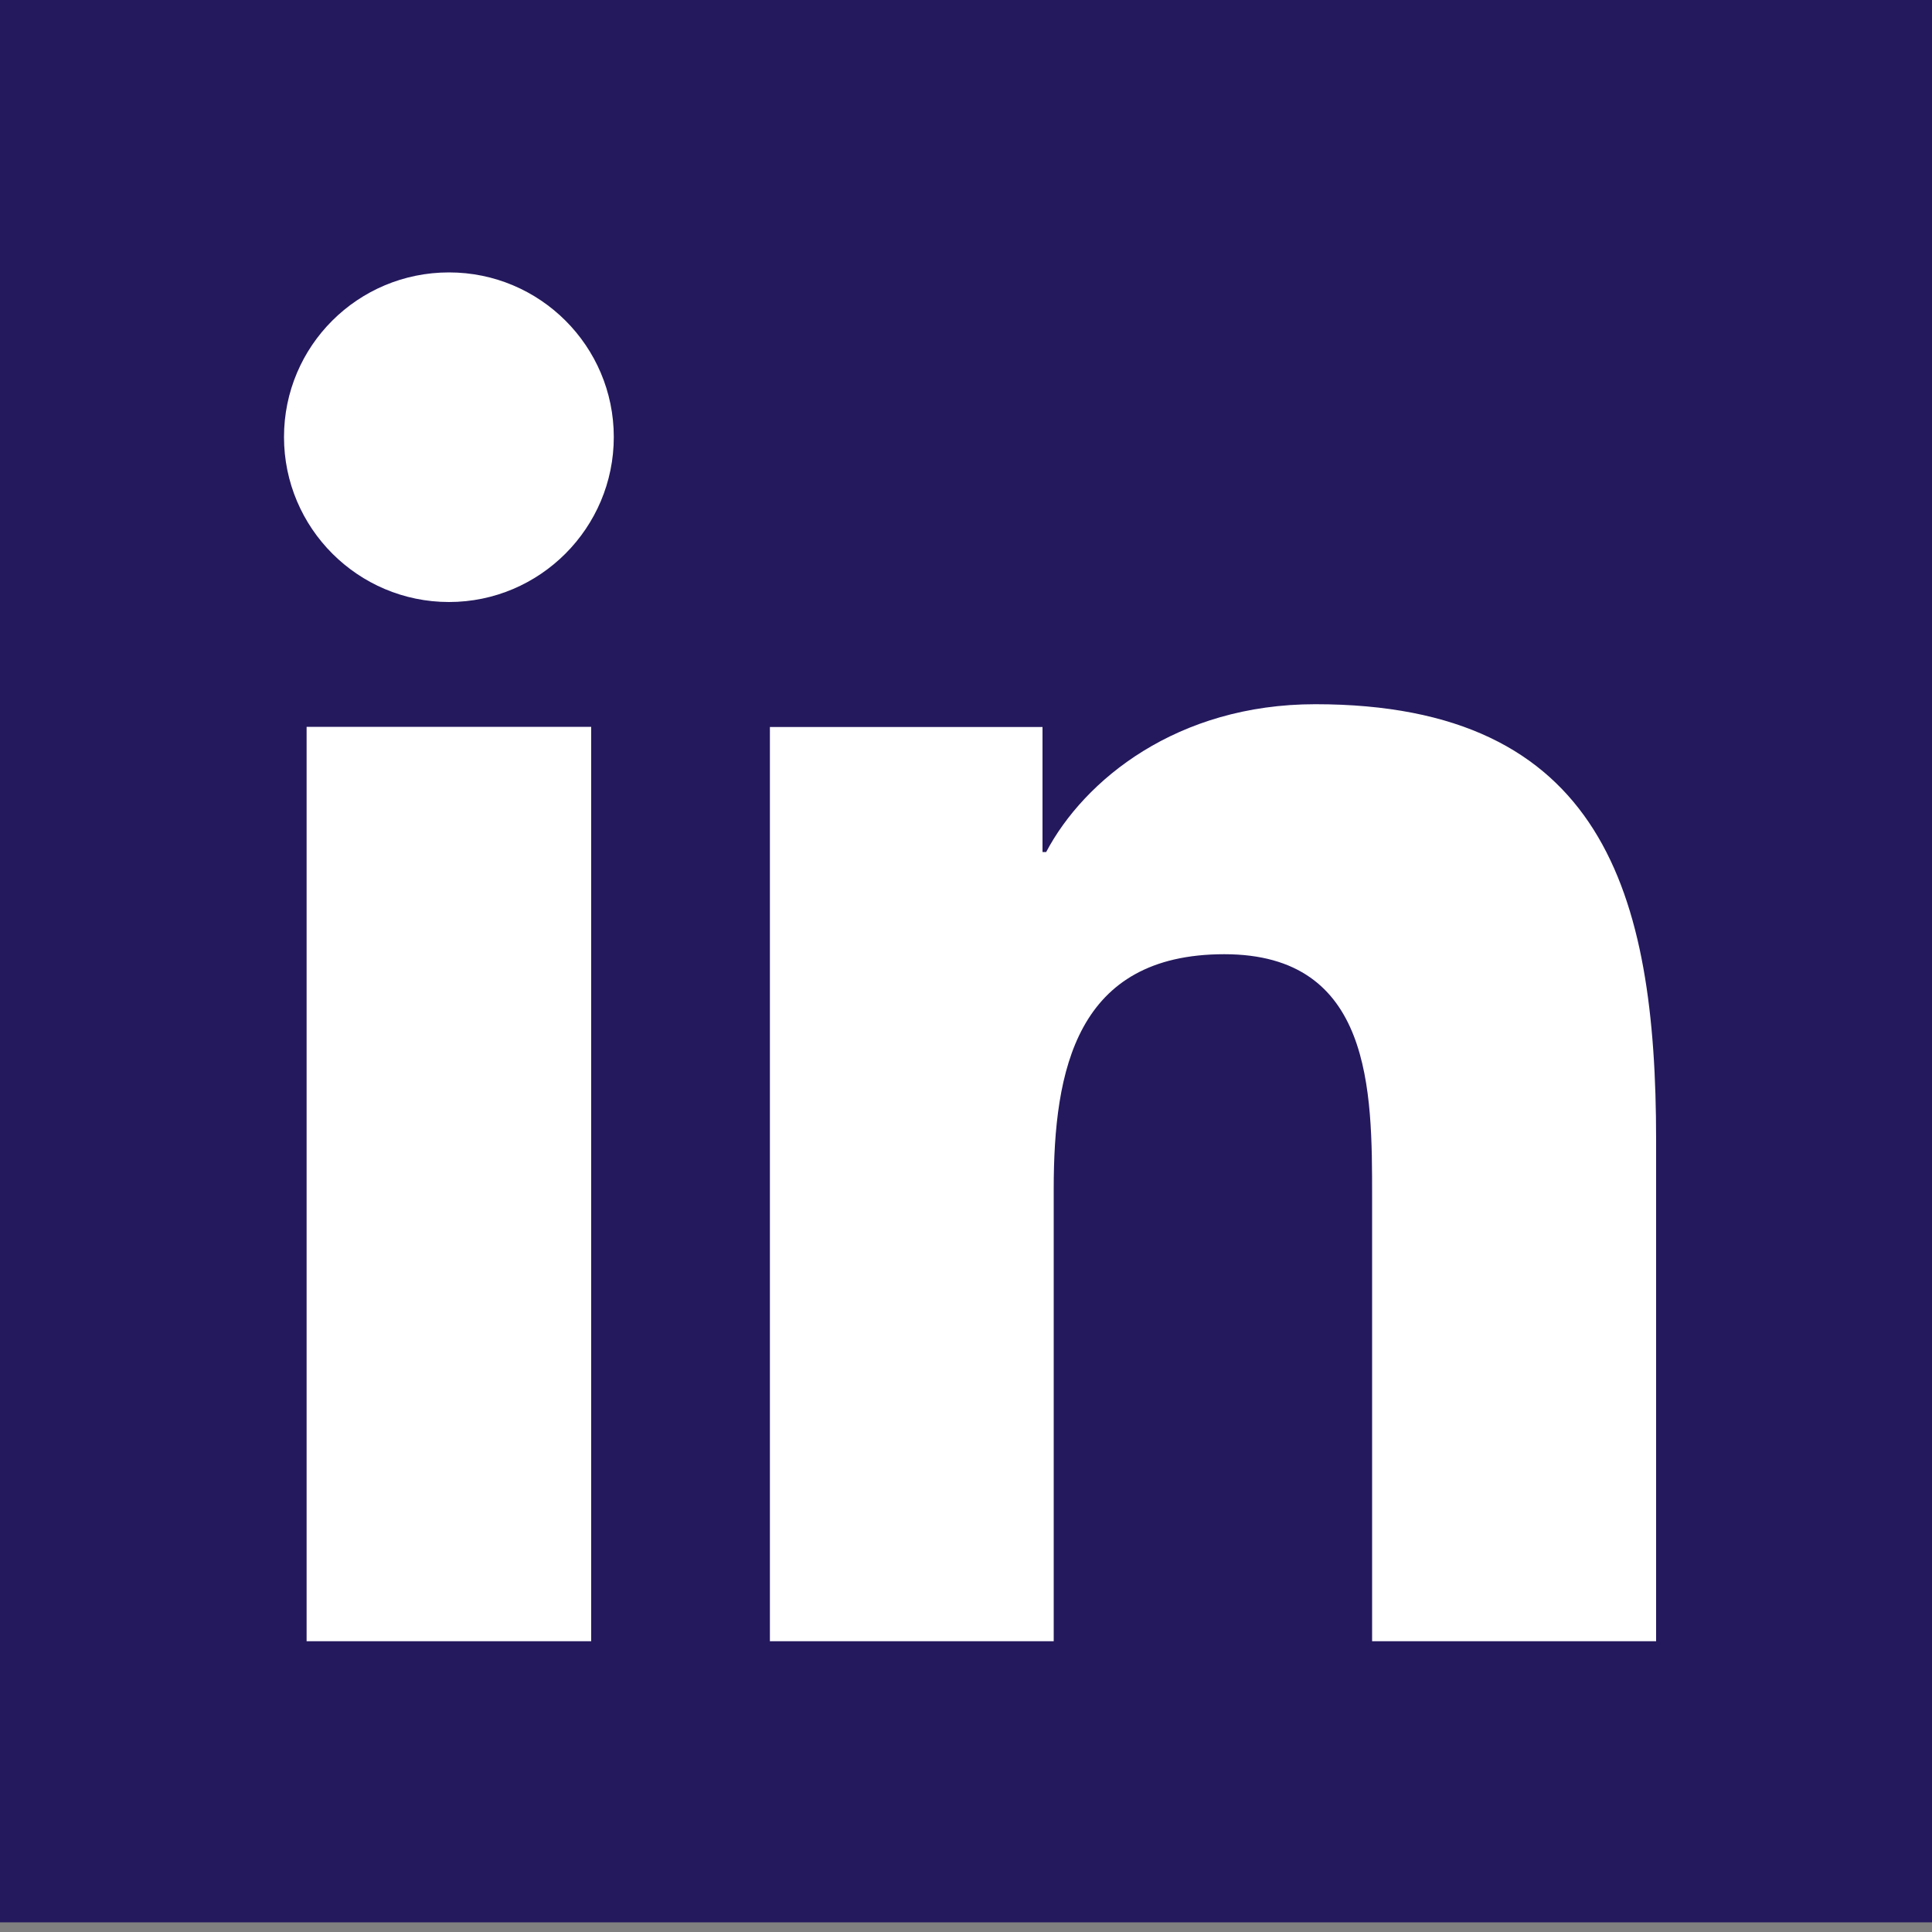 <?xml version="1.0" encoding="UTF-8"?><svg id="a" xmlns="http://www.w3.org/2000/svg" viewBox="0 0 100 100"><rect x="0" y="0" width="100" height="100" fill="#808080" stroke="none"/><defs><style>.b{fill:#fff;}.c{fill:#24195d;}</style></defs><rect class="c" y="-.5" width="100" height="100"/><path class="b" d="M15.87,37.62h14.73v47.33H15.87V37.62Zm7.37-23.52c4.71,0,8.53,3.82,8.53,8.52s-3.82,8.54-8.53,8.54-8.54-3.83-8.54-8.54,3.82-8.52,8.54-8.52m16.6,70.85h14.7v-23.41c0-6.17,1.17-12.15,8.83-12.15s7.65,7.06,7.65,12.55v23.01h14.7v-25.96c0-12.75-2.75-22.54-17.64-22.54-7.16,0-11.96,3.92-13.93,7.65h-.19v-6.47h-14.11v47.33Z"/></svg>